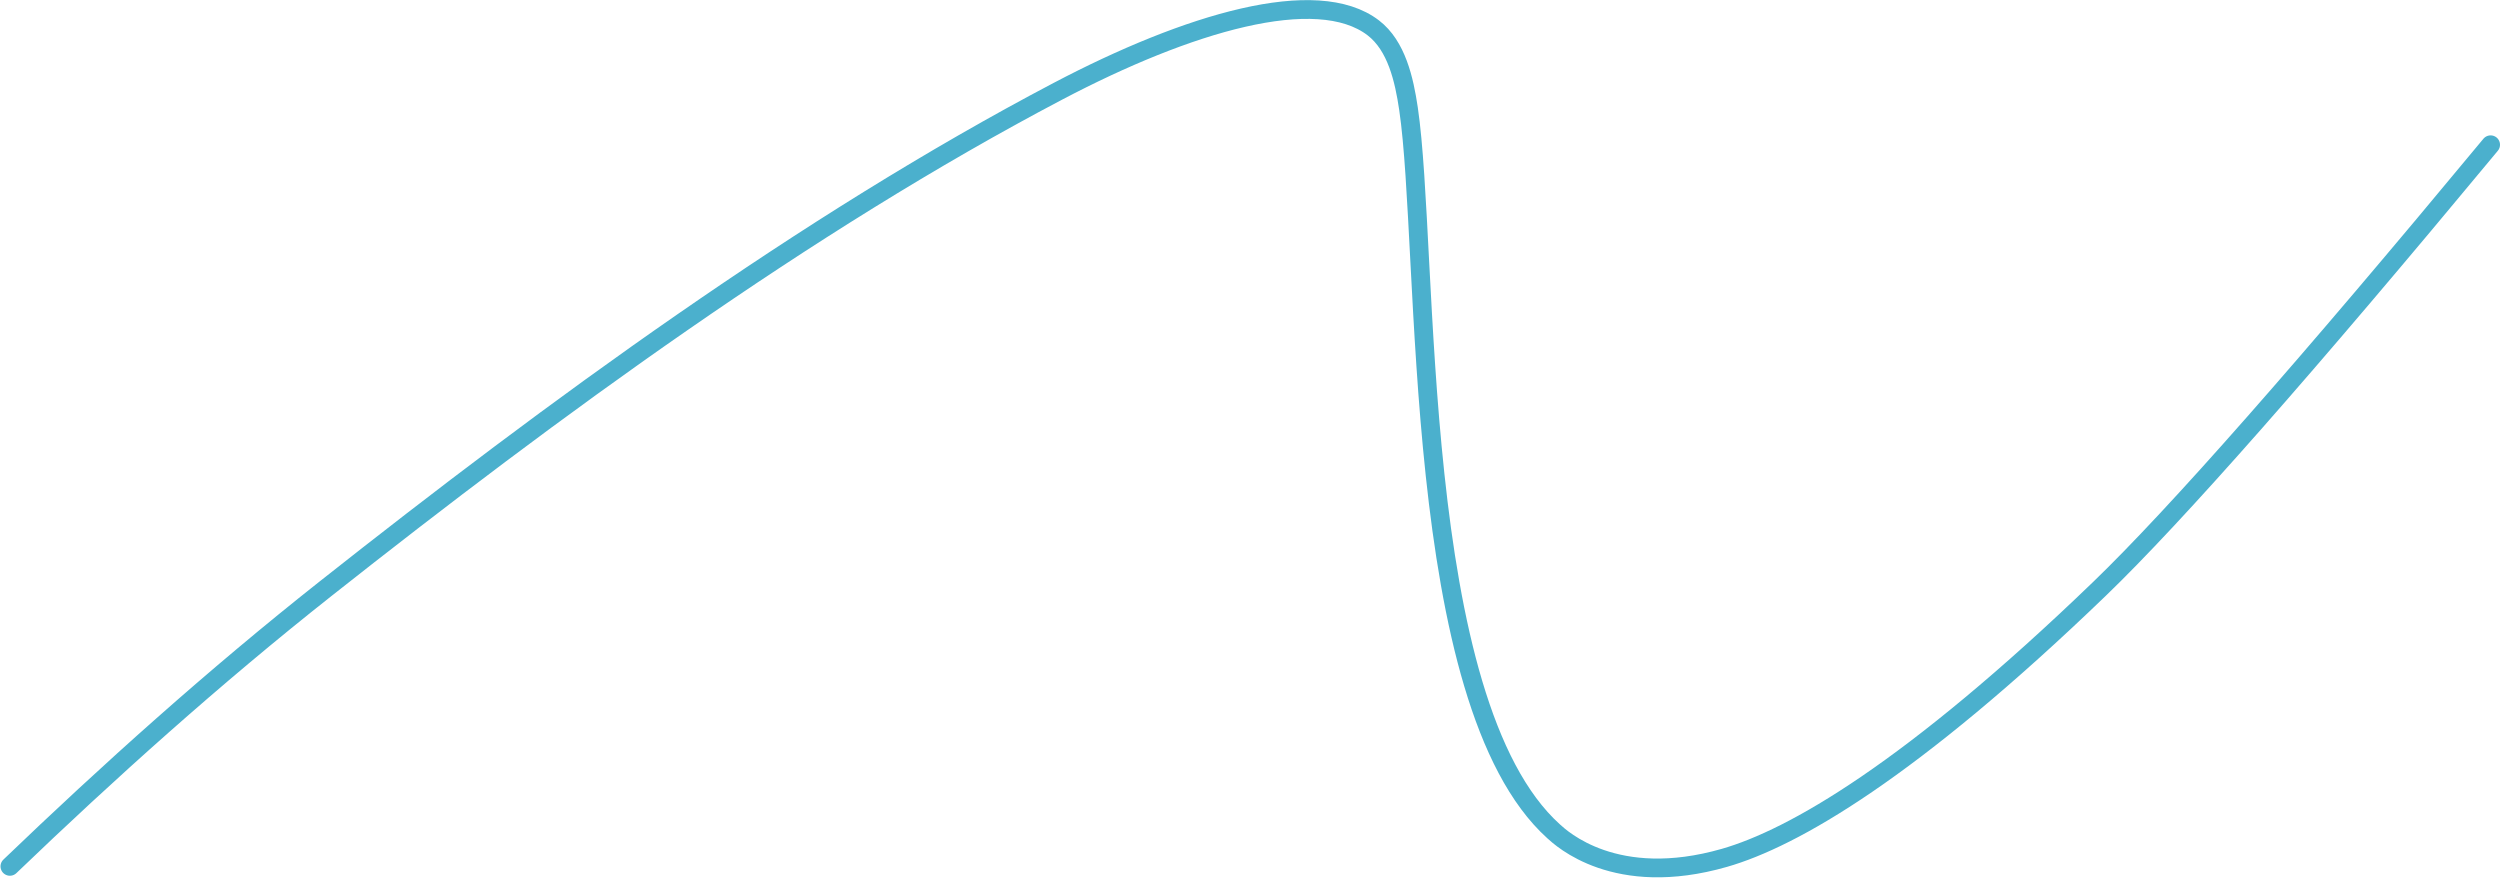 <svg width="533" height="188" viewBox="0 0 533 188" xmlns="http://www.w3.org/2000/svg"><path d="M2.109 184.707c20.928-20.093 43.558-40.426 67.255-59.155 48.77-38.547 102.289-77.75 156.163-106.084C253.29 4.866 280.733-3.3 292.78 5.937c4.972 3.812 6.592 11.032 7.51 17.23 4.503 30.378.298 126.426 30.943 154.074 1.631 1.472 13.156 12.324 36.391 5.66 14.598-4.188 39.727-18.558 79.976-57.35 16.222-15.634 44.022-47.197 83.4-94.688" stroke="#4BB0CD" stroke-width="4" fill="none" stroke-linecap="round"/></svg>